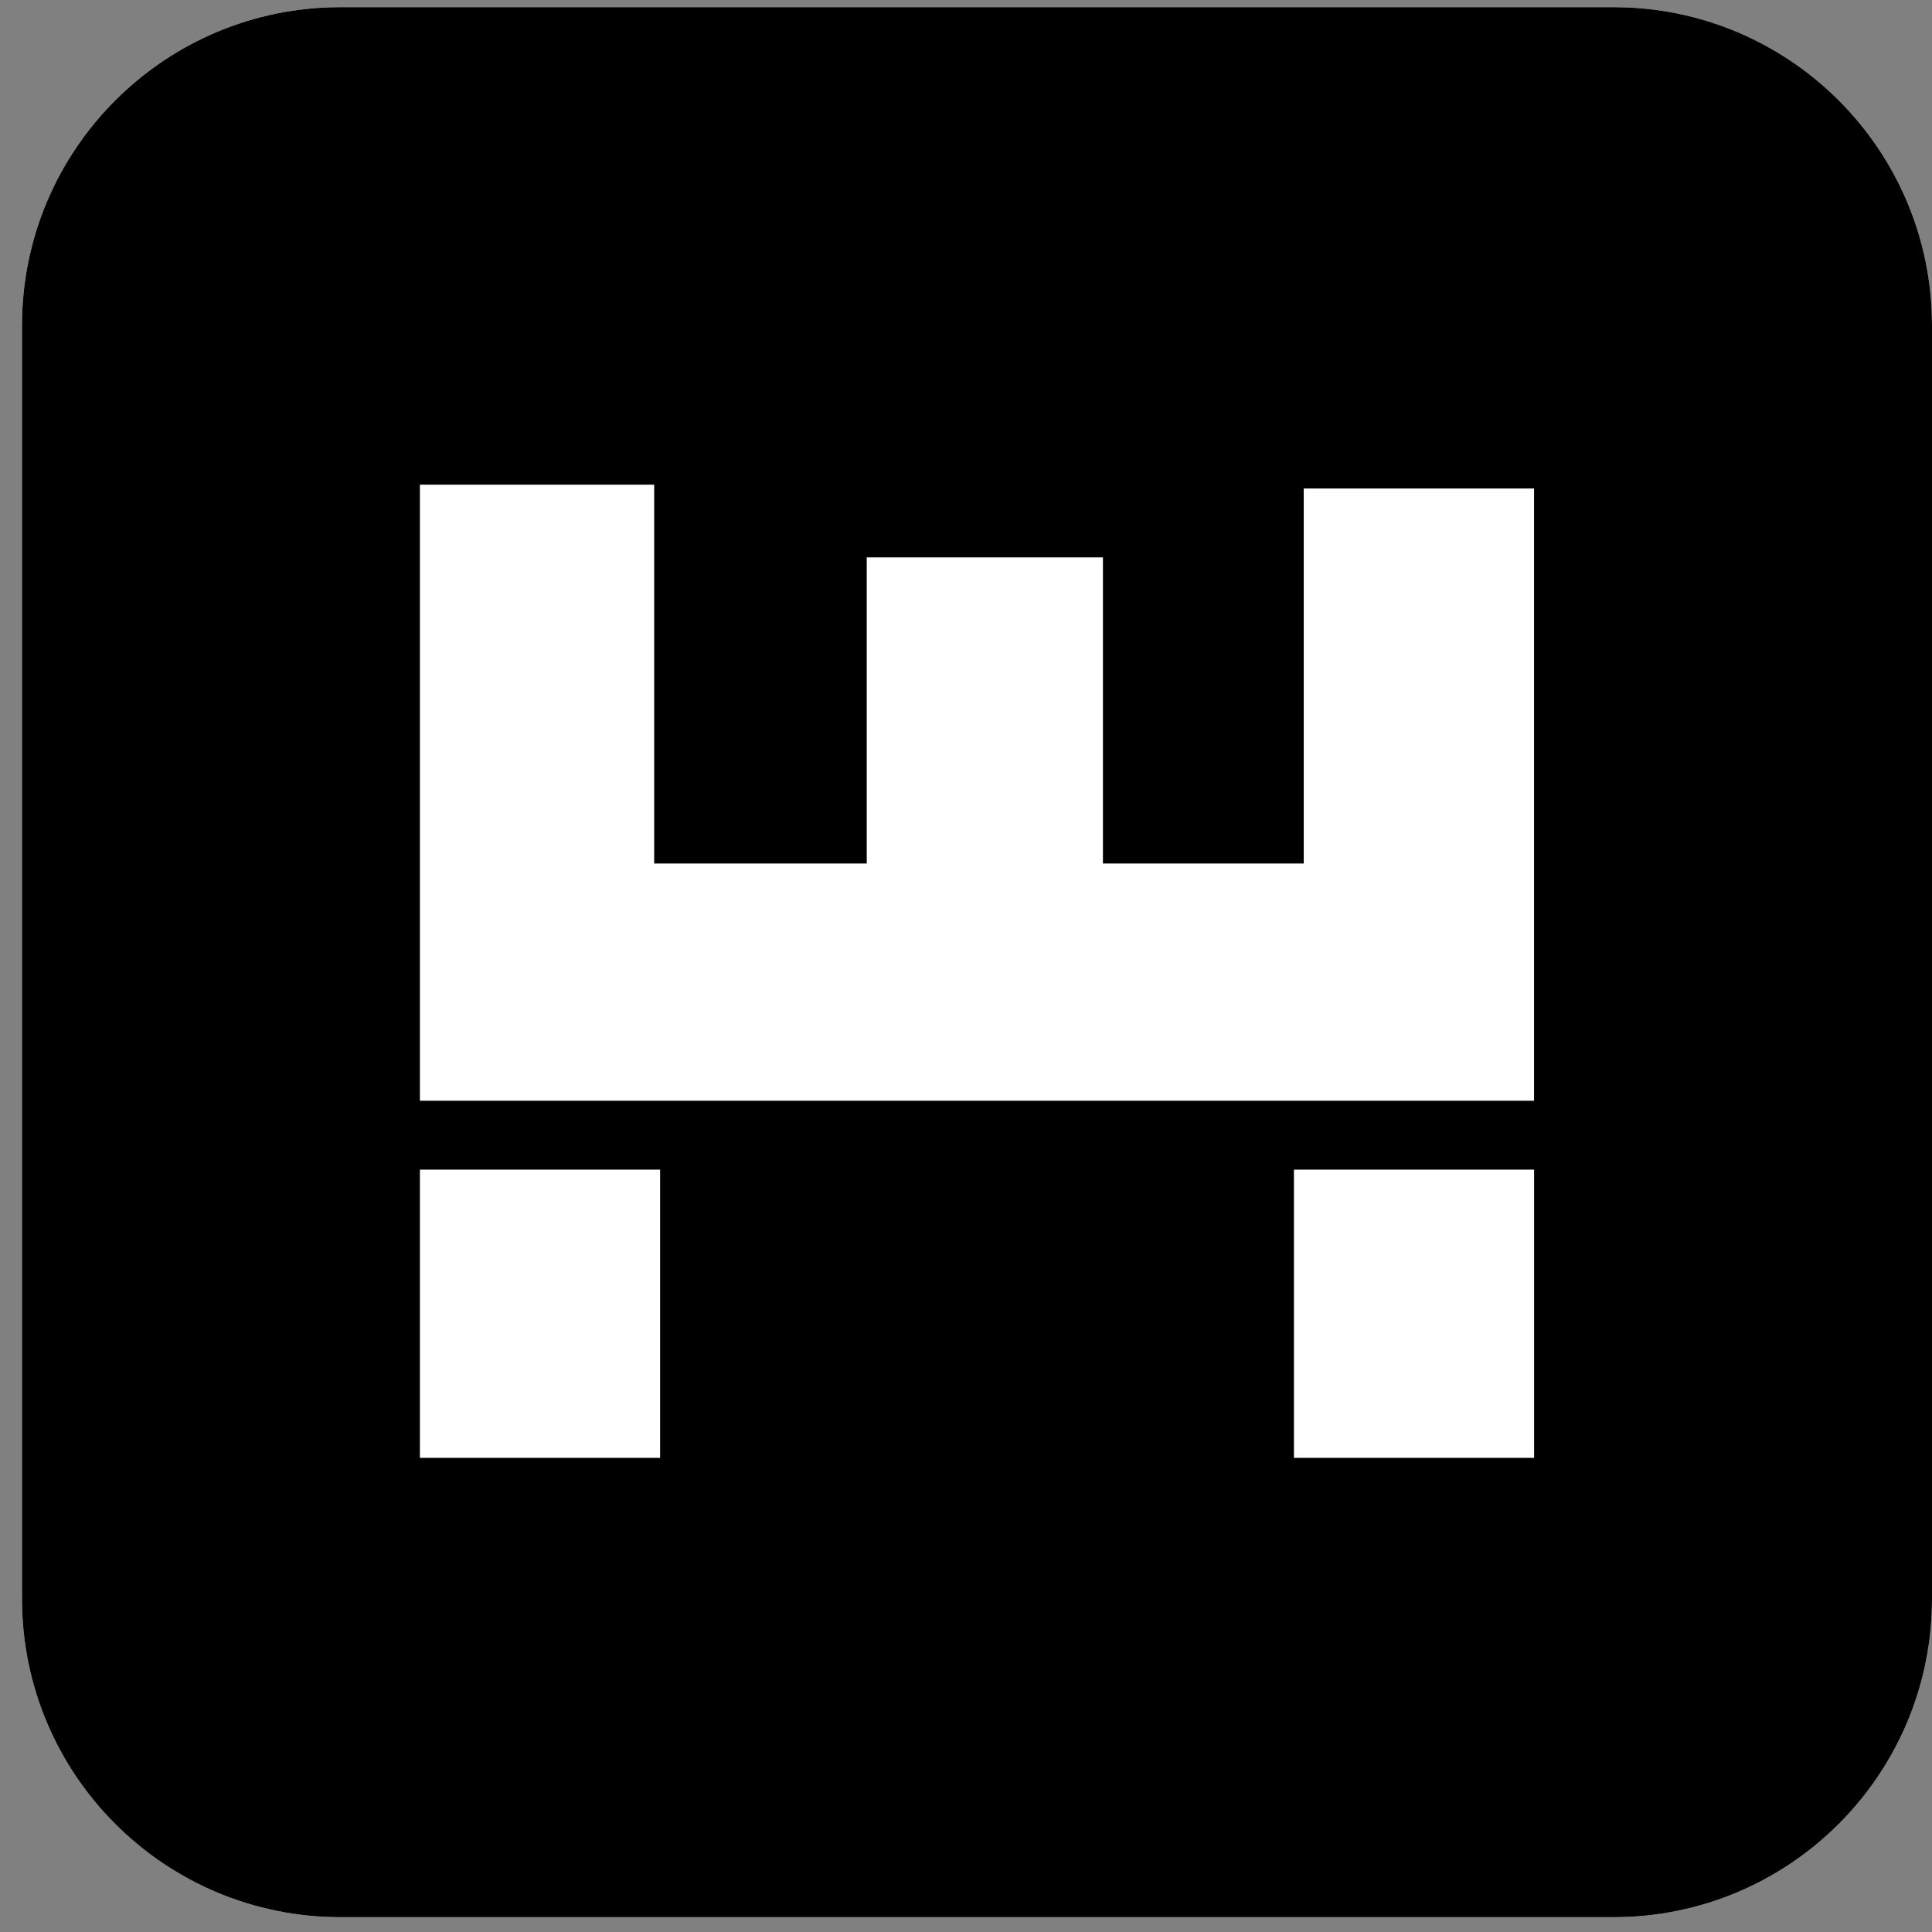 <svg width="58" height="58" viewBox="0 0 58 58" fill="none" xmlns="http://www.w3.org/2000/svg">
<rect x="0" y="0" width="58" height="58" fill="#808080" stroke="none"/>
<path d="M48.443 0.215H10.217C4.939 0.215 0.66 4.494 0.66 9.771V47.998C0.66 53.276 4.939 57.555 10.217 57.555H48.443C53.721 57.555 58 53.276 58 47.998V9.771C58 4.494 53.721 0.215 48.443 0.215Z" fill="white"/>
<path d="M58 9.771C58 4.494 53.721 0.215 48.443 0.215H10.217C4.939 0.215 0.66 4.494 0.66 9.771V47.998C0.66 53.276 4.939 57.555 10.217 57.555H48.443C53.721 57.555 58 53.276 58 47.998V9.771Z" fill="black"/>
<path d="M12.606 14.55H19.639V25.923H26.02V16.733H33.111V25.923H39.139V14.665H46.053V33.045H12.606V14.55Z" fill="white"/>
<path d="M19.817 35.113H12.606V43.766H19.817V35.113Z" fill="white"/>
<path d="M46.055 35.113H38.845V43.766H46.055V35.113Z" fill="white"/>
</svg>

